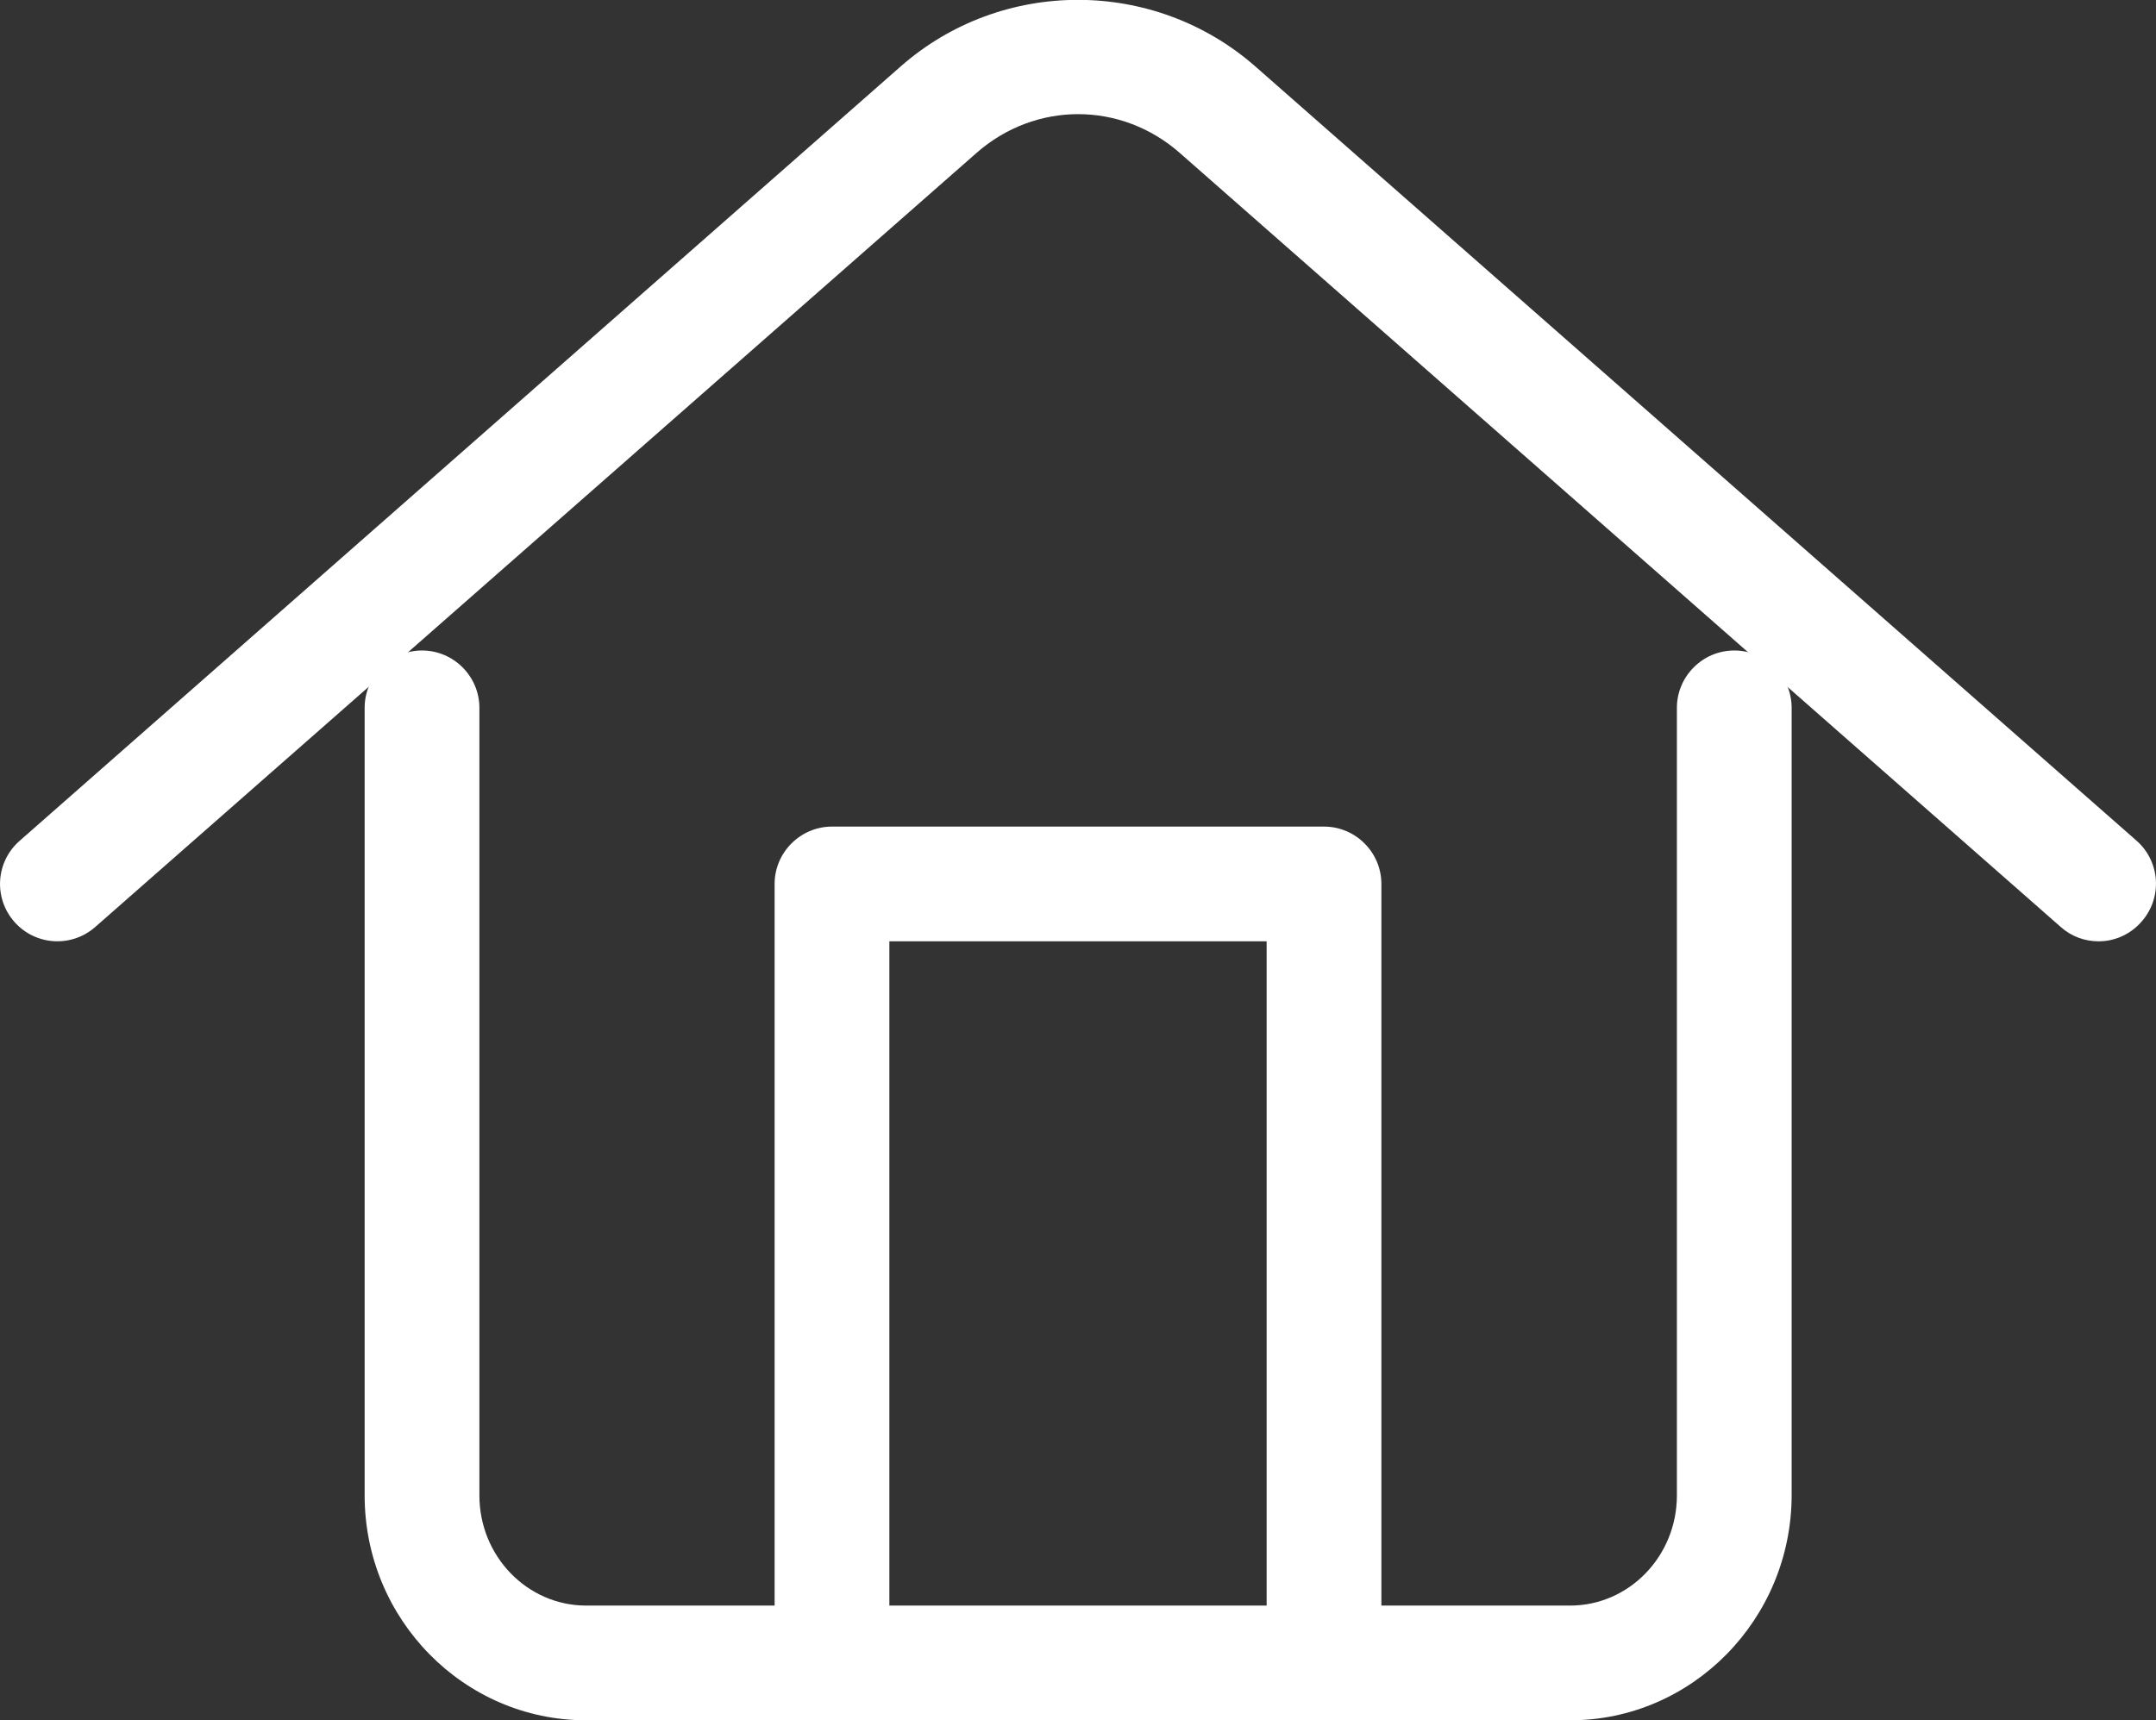 <?xml version="1.0" encoding="utf-8"?>
<!-- Generator: Adobe Illustrator 27.1.1, SVG Export Plug-In . SVG Version: 6.00 Build 0)  -->
<svg version="1.1" id="レイヤー_1" xmlns="http://www.w3.org/2000/svg" xmlns:xlink="http://www.w3.org/1999/xlink" x="0px"
	 y="0px" viewBox="0 0 75.15 59.98" style="enable-background:new 0 0 75.15 59.98;" xml:space="preserve">
<rect x="0" y="0" width="75.15" height="59.98" fill="#333333" stroke="none"/>
<style type="text/css">
	.st0{fill:#FFFFFF;}
</style>
<g>
	<g>
		<path class="st0" d="M54.73,59.98h-34.3c-4.26,0-7.72-3.52-7.72-7.84V24.68c0-1.1,0.9-2,2-2s2,0.9,2,2v27.46
			c0,2.12,1.67,3.84,3.72,3.84h34.3c2.05,0,3.72-1.72,3.72-3.84V24.68c0-1.1,0.9-2,2-2s2,0.9,2,2v27.46
			C62.44,56.46,58.98,59.98,54.73,59.98z"/>
	</g>
	<g>
		<path class="st0" d="M46.15,59.98c-1.1,0-2-0.9-2-2V32.82H31v25.16c0,1.1-0.9,2-2,2s-2-0.9-2-2V30.82c0-1.1,0.9-2,2-2h17.15
			c1.1,0,2,0.9,2,2v27.16C48.15,59.09,47.25,59.98,46.15,59.98z"/>
	</g>
	<g>
		<path class="st0" d="M73.15,32.82c-0.47,0-0.94-0.16-1.32-0.5L41.12,5.33c-2.05-1.8-5.03-1.8-7.08,0L3.32,32.32
			c-0.83,0.73-2.09,0.65-2.82-0.18c-0.73-0.83-0.65-2.09,0.18-2.82L31.39,2.32c3.52-3.1,8.84-3.1,12.37,0l30.71,26.99
			c0.83,0.73,0.91,1.99,0.18,2.82C74.25,32.59,73.7,32.82,73.15,32.82z"/>
	</g>
</g>
</svg>
